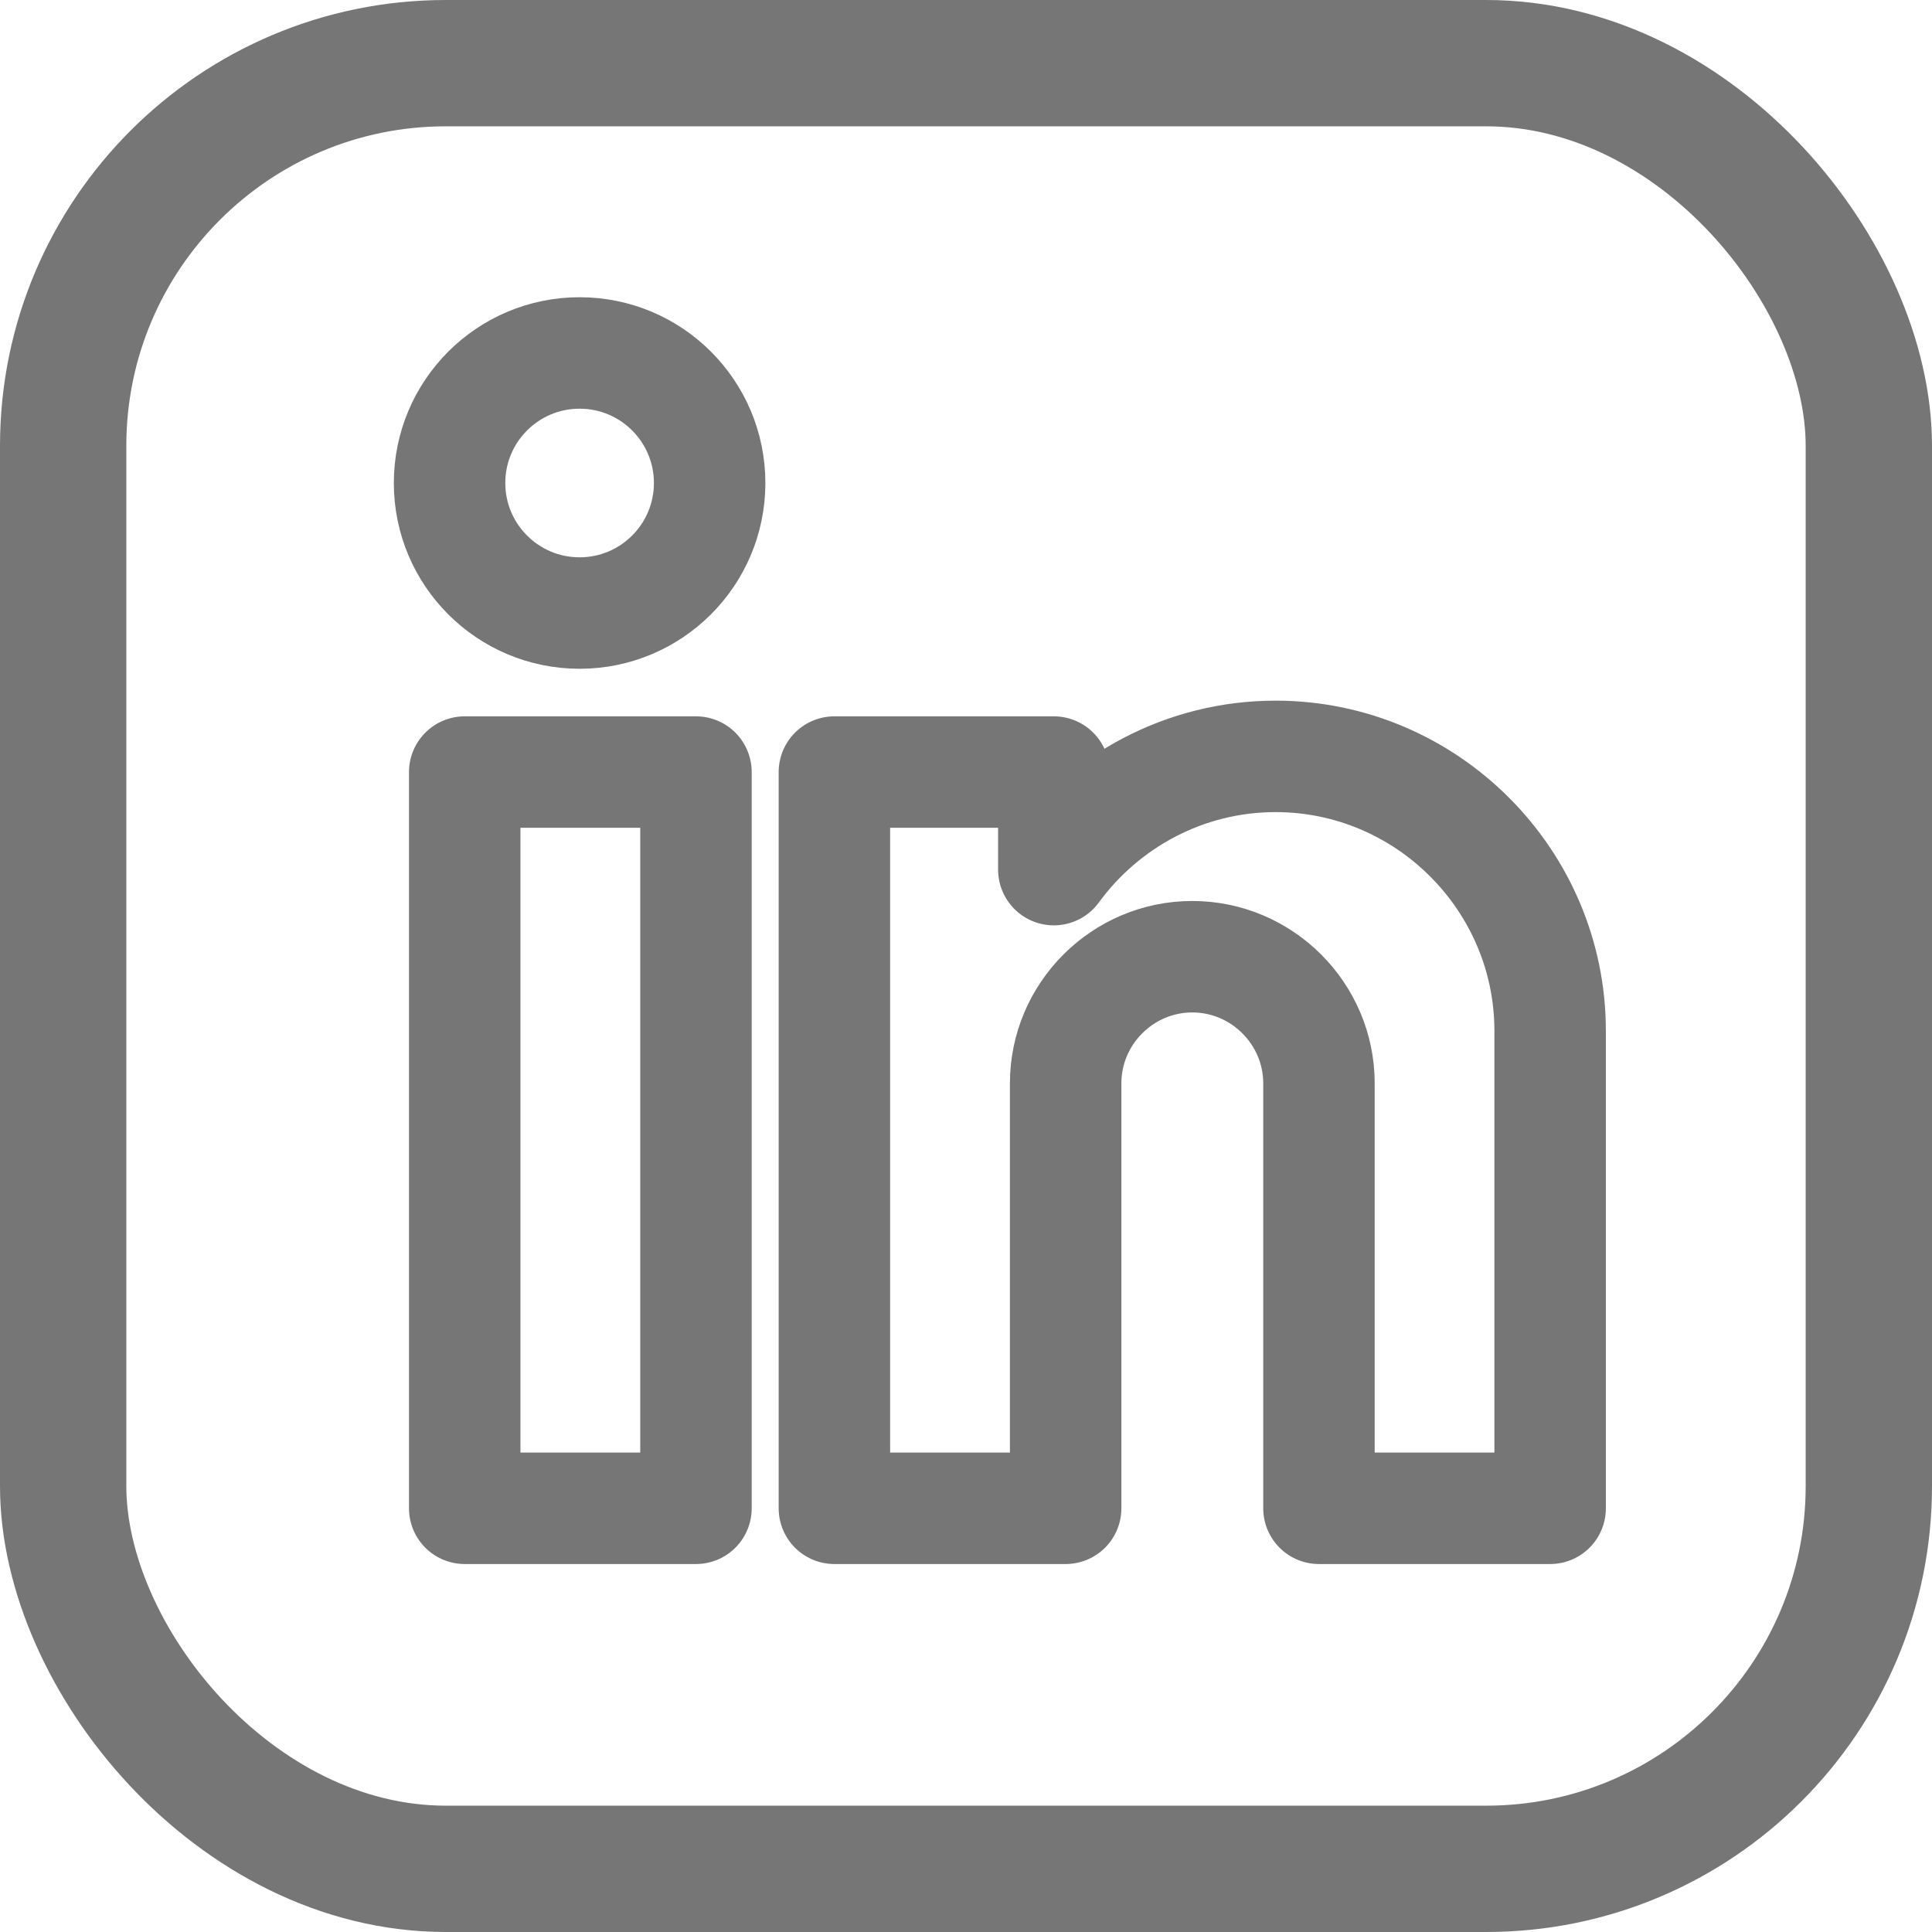 <svg width="26" height="26" viewBox="0 0 26 26" fill="none" xmlns="http://www.w3.org/2000/svg">
<rect x="0.85" y="0.85" width="24.3" height="24.3" rx="5.15" stroke="#767676" stroke-width="1.7"/>
<path d="M17.167 10.179C19.199 10.179 20.861 11.841 20.861 13.873V20.298H17.75V14.579C17.75 13.642 16.983 12.875 16.045 12.875C15.108 12.875 14.341 13.642 14.341 14.579V20.298H13.473H11.229V10.39H14.182V11.703C14.856 10.781 15.944 10.179 17.167 10.179ZM6.254 10.39H9.366V20.298H6.254V10.39Z" stroke="#767676" stroke-width="1.5" stroke-miterlimit="22.926" stroke-linecap="round" stroke-linejoin="round"/>
<circle cx="7.8" cy="6.5" r="1.75" stroke="#767676" stroke-width="1.5"/>
</svg>
